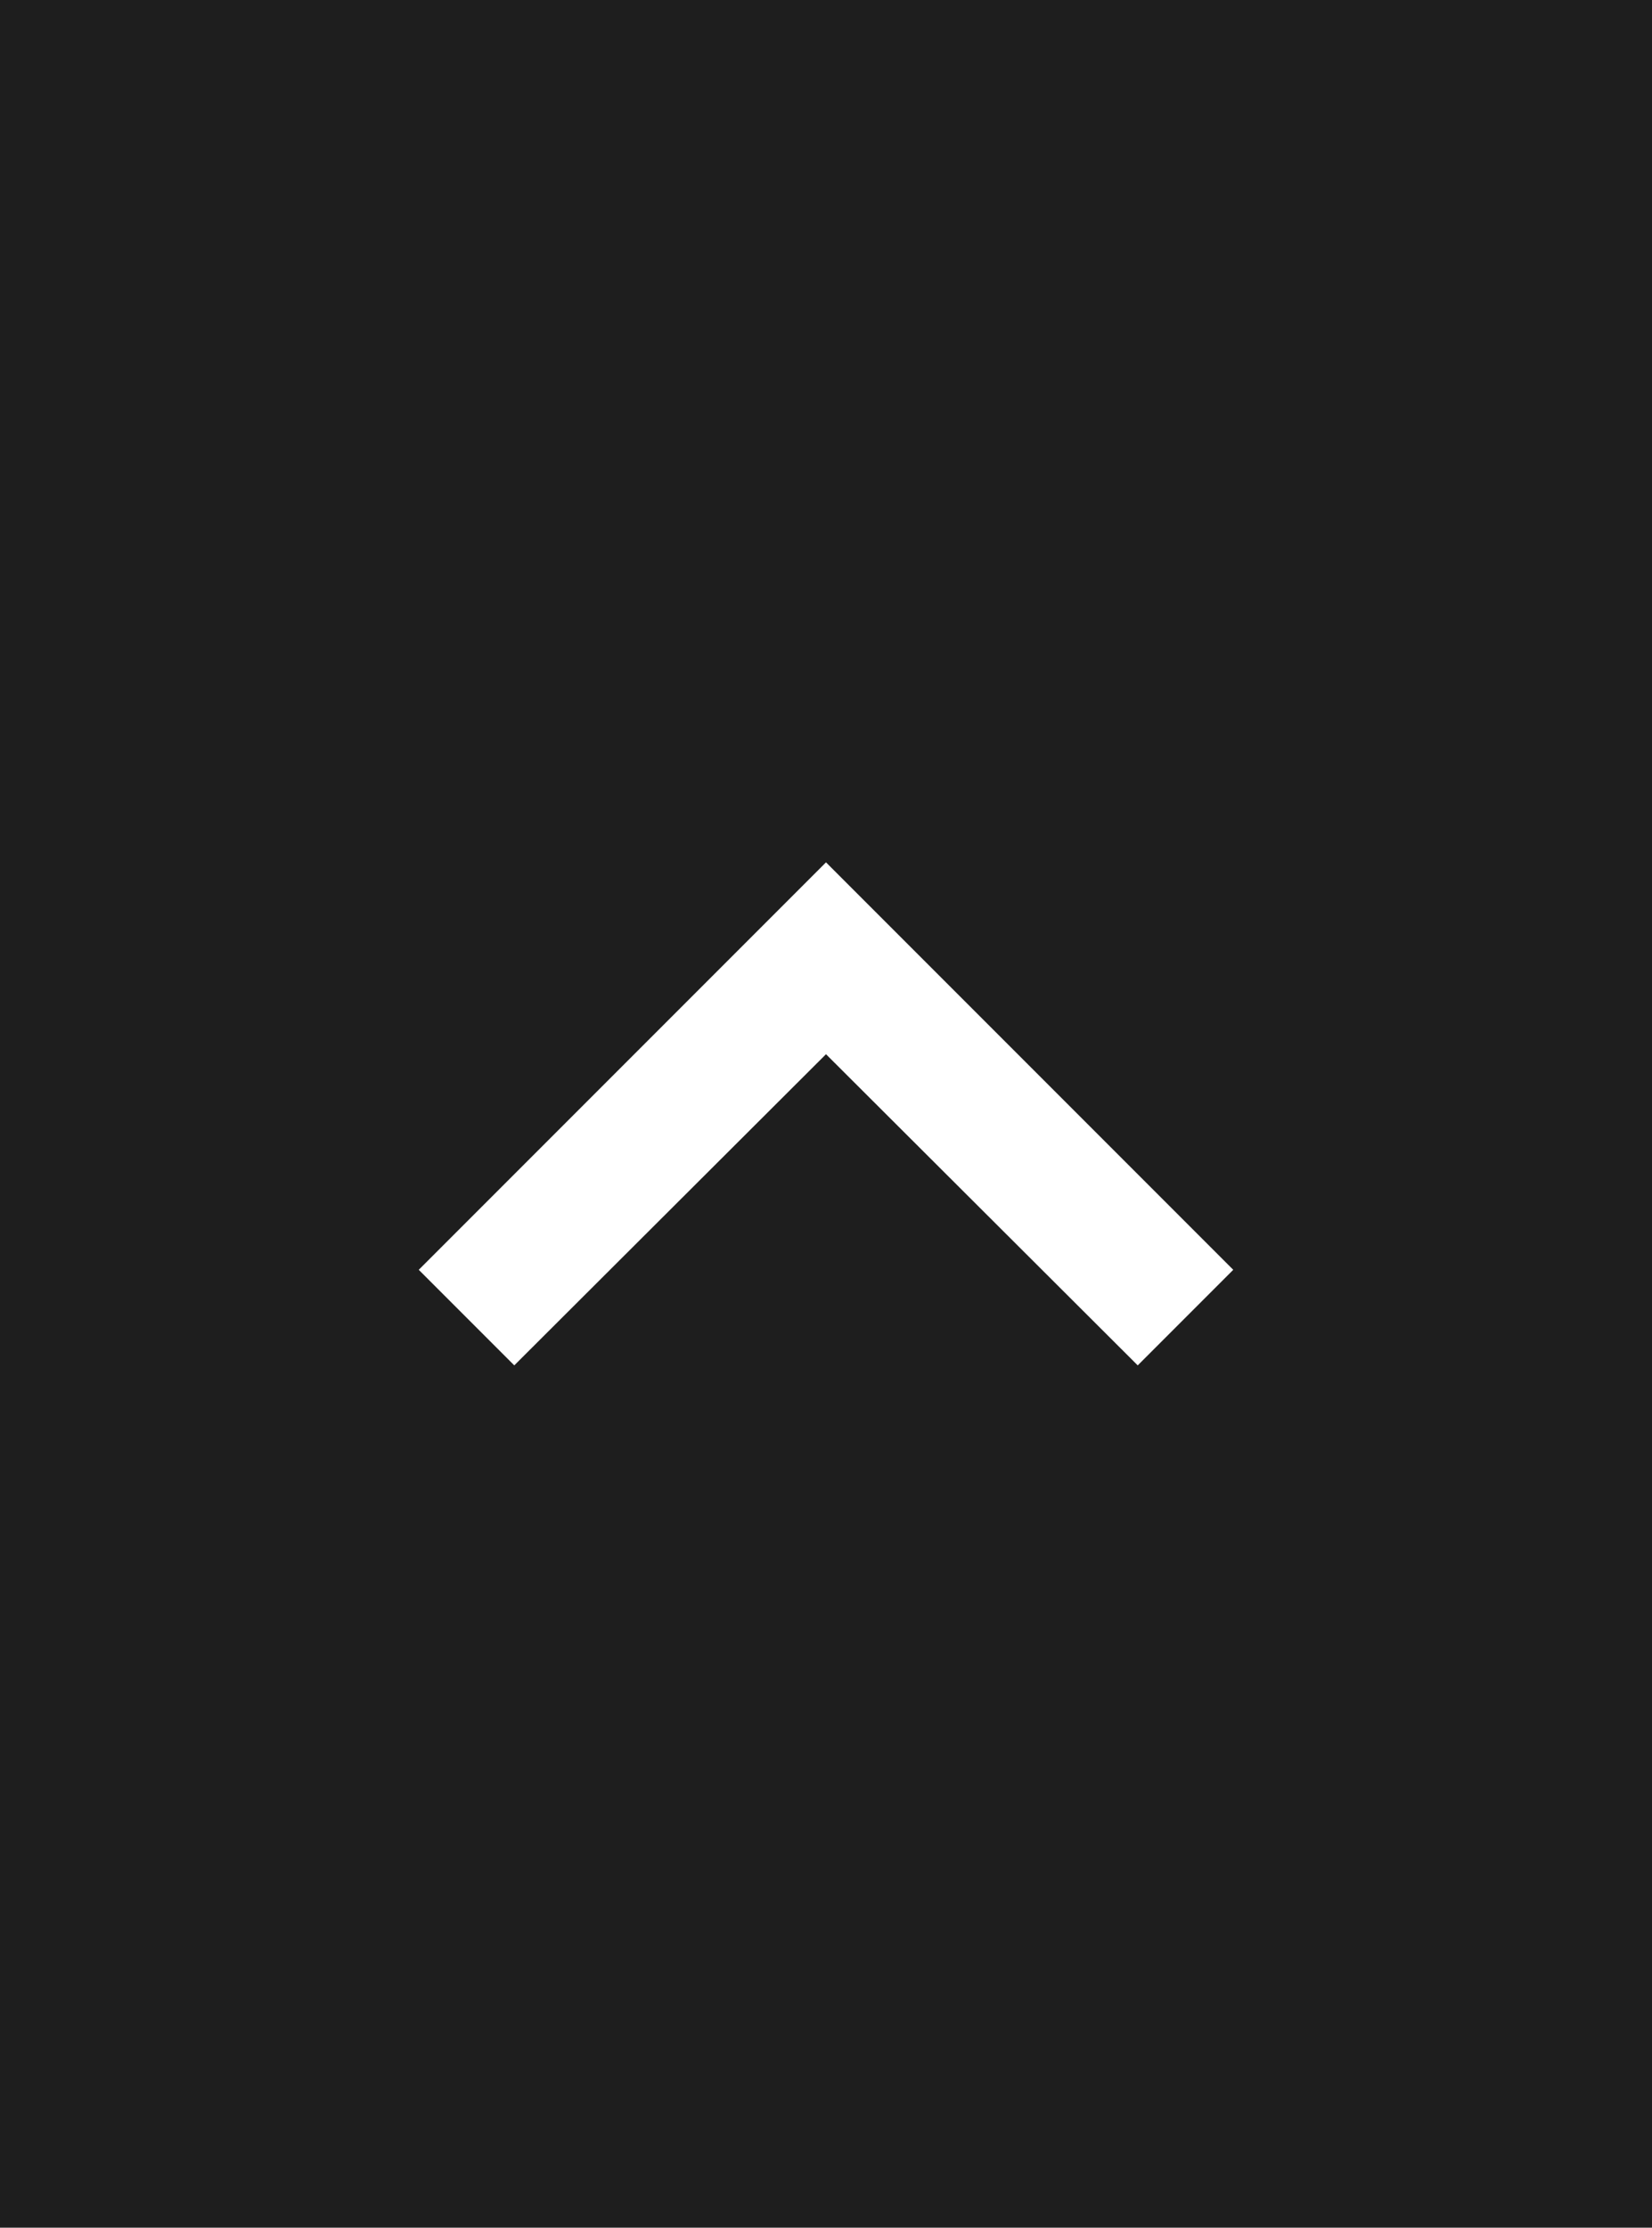 <svg xmlns="http://www.w3.org/2000/svg" viewBox="0 0 23 31"><defs><style>.cls-1{fill:#1e1e1e;}.cls-2{fill:#fff;}</style></defs><g id="Layer_2" data-name="Layer 2"><g id="Layer_1-2" data-name="Layer 1"><rect class="cls-1" width="23" height="31"/><path id="Icon_material-keyboard-arrow-left" data-name="Icon material-keyboard-arrow-left" class="cls-2" d="M7.16,19l4.34-4.33L15.84,19l1.33-1.33L11.5,12,5.83,17.67Z"/></g></g></svg>